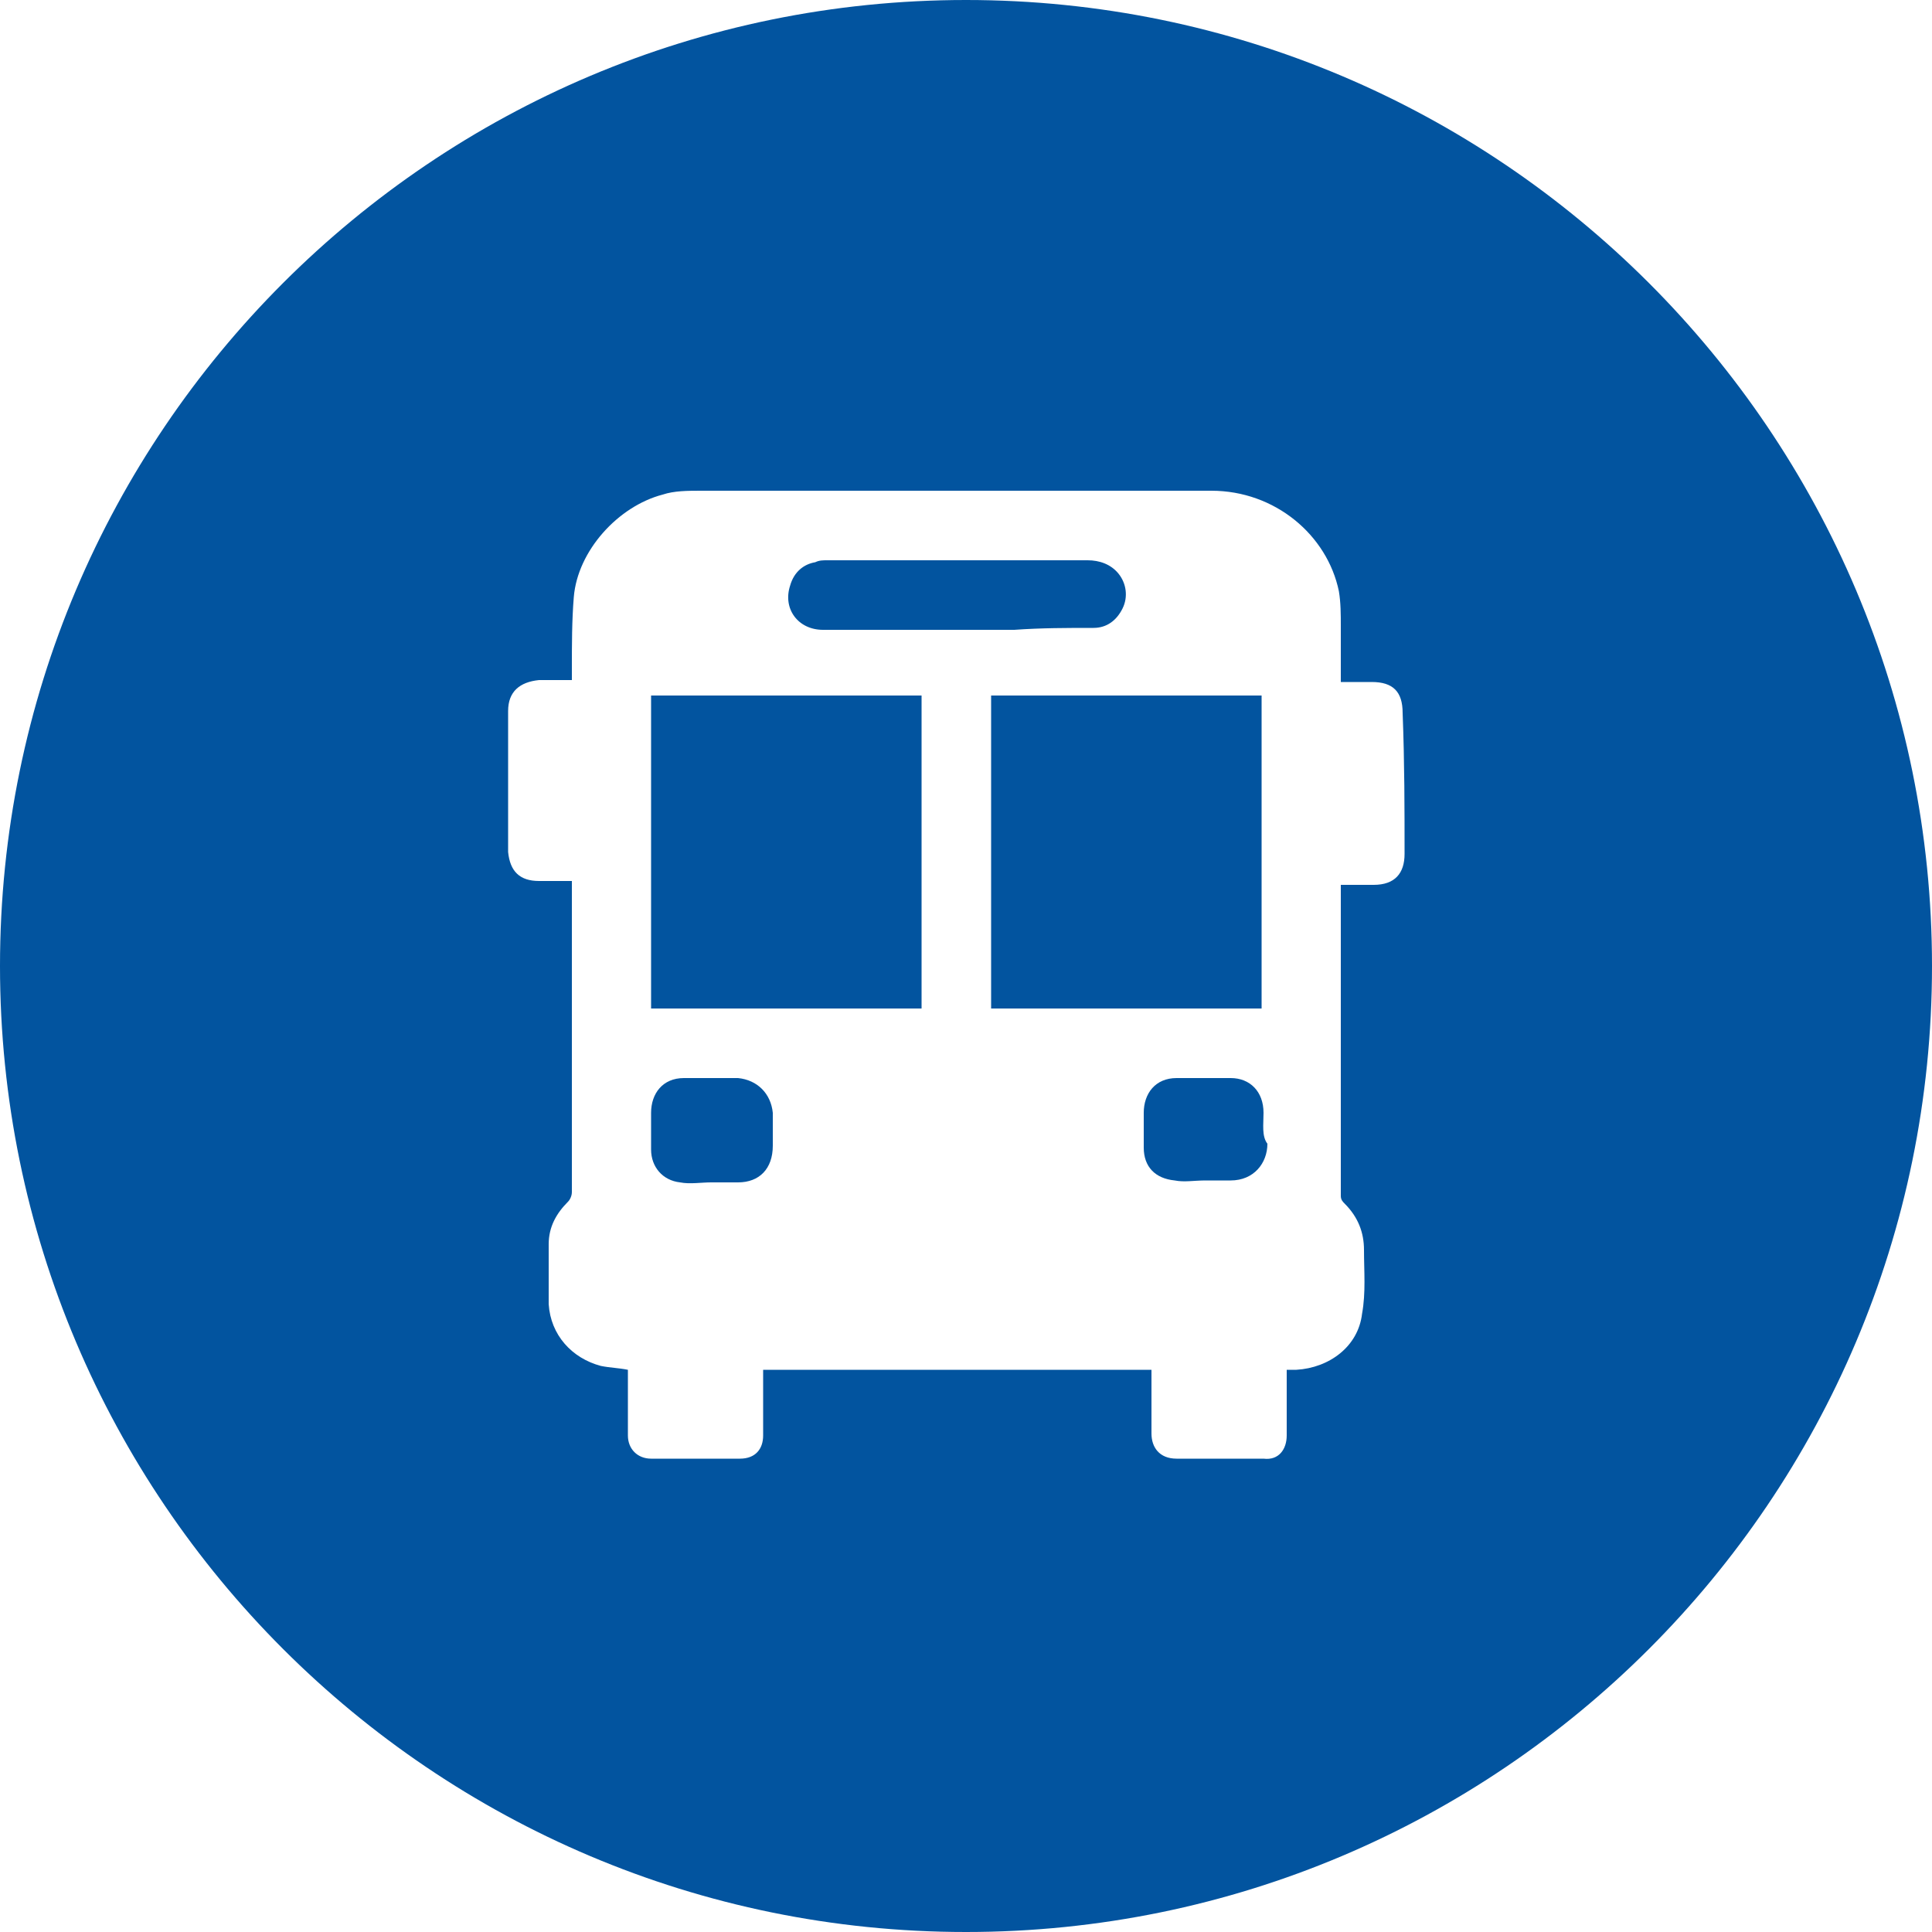 <?xml version="1.0" encoding="utf-8"?>
<!-- Generator: Adobe Illustrator 25.0.1, SVG Export Plug-In . SVG Version: 6.00 Build 0)  -->
<svg version="1.1" id="Layer_1" xmlns="http://www.w3.org/2000/svg" xmlns:xlink="http://www.w3.org/1999/xlink" x="0px" y="0px"
	 viewBox="0 0 100 100" style="enable-background:new 0 0 100 100;" xml:space="preserve">
<style type="text/css">
	.st0{fill:#02549F;}
</style>
<g>
	<g>
		<path class="st0" d="M65.3,36c-4.7,0-9.3,0-14,0c0,5.4,0,10.8,0,16.2c4.7,0,9.3,0,14,0C65.3,46.8,65.3,41.4,65.3,36z"/>
	</g>
	<g>
		<path class="st0" d="M56.6,32.5c0.7,0,1.2-0.4,1.5-1c0.3-0.6,0.2-1.3-0.2-1.8c-0.4-0.5-1-0.7-1.6-0.7c-4.5,0-9,0-13.5,0
			c-0.2,0-0.4,0-0.6,0.1c-0.6,0.1-1.1,0.5-1.3,1.2c-0.4,1.2,0.4,2.3,1.7,2.3c2.3,0,4.6,0,6.9,0c1,0,2,0,3,0
			C53.9,32.5,55.2,32.5,56.6,32.5z"/>
	</g>
	<g>
		<path class="st0" d="M38.2,55.8c-0.9,0-1.9,0-2.8,0c-1.1,0-1.7,0.8-1.7,1.8c0,0.6,0,1.2,0,1.9c0,0.9,0.6,1.6,1.5,1.7
			c0.5,0.1,1.1,0,1.6,0c0,0,0,0,0,0c0.5,0,0.9,0,1.4,0c1.1,0,1.8-0.7,1.8-1.9c0-0.6,0-1.1,0-1.7C39.9,56.6,39.2,55.9,38.2,55.8z"/>
	</g>
	<g>
		<path class="st0" d="M33.7,52.2c4.7,0,9.3,0,14,0c0-5.4,0-10.8,0-16.2c-4.7,0-9.3,0-14,0C33.7,41.4,33.7,46.8,33.7,52.2z"/>
	</g>
	<g>
		<path class="st0" d="M65.4,57.6c0-1.1-0.7-1.8-1.7-1.8c-0.9,0-1.9,0-2.8,0c-1.1,0-1.7,0.8-1.7,1.8c0,0.6,0,1.2,0,1.8
			c0,1,0.6,1.6,1.6,1.7c0.5,0.1,1,0,1.6,0c0,0,0,0,0,0c0.4,0,0.9,0,1.3,0c1.2,0,1.9-0.9,1.9-1.9C65.3,58.8,65.4,58.2,65.4,57.6z"/>
	</g>
	<g>
		<path class="st0" d="M50,0C22.4,0,0,22.4,0,50c0,27.6,22.4,50,50,50s50-22.4,50-50C100,22.4,77.6,0,50,0z M72.7,44.2
			c0,1-0.5,1.6-1.6,1.6c-0.5,0-1.1,0-1.7,0c0,0.1,0,0.2,0,0.3c0,5.3,0,10.5,0,15.8c0,0.2,0.1,0.3,0.2,0.4c0.7,0.7,1,1.5,1,2.4
			c0,1.1,0.1,2.2-0.1,3.3c-0.2,1.7-1.7,2.8-3.4,2.9c-0.2,0-0.3,0-0.5,0c0,0.2,0,0.3,0,0.4c0,1,0,2,0,3c0,0.7-0.4,1.3-1.2,1.2
			c-1.5,0-3,0-4.5,0c-0.9,0-1.3-0.6-1.3-1.3c0-1,0-2,0-2.9c0-0.1,0-0.3,0-0.4c-6.7,0-13.4,0-20.1,0c0,0.1,0,0.3,0,0.4c0,1,0,2,0,3
			c0,0.7-0.4,1.2-1.2,1.2c-1.5,0-3.1,0-4.6,0c-0.7,0-1.2-0.5-1.2-1.2c0-1,0-2,0-3c0-0.1,0-0.3,0-0.4c-0.5-0.1-0.9-0.1-1.4-0.2
			c-1.5-0.4-2.6-1.6-2.7-3.2c0-1,0-2.1,0-3.1c0-0.9,0.4-1.6,1-2.2c0.1-0.1,0.2-0.3,0.2-0.5c0-5.3,0-10.5,0-15.8c0-0.1,0-0.2,0-0.3
			c-0.6,0-1.2,0-1.7,0c-1,0-1.5-0.5-1.6-1.5c0-2.4,0-4.8,0-7.3c0-1,0.6-1.5,1.6-1.6c0.6,0,1.1,0,1.7,0c0-0.2,0-0.4,0-0.6
			c0-1.2,0-2.5,0.1-3.7c0.2-2.4,2.3-4.7,4.6-5.3c0.6-0.2,1.3-0.2,2-0.2c8.8,0,17.6,0,26.4,0c3.3,0,6,2.3,6.6,5.2
			c0.1,0.6,0.1,1.2,0.1,1.8c0,1,0,1.9,0,2.9c0.6,0,1.1,0,1.6,0c1.1,0,1.6,0.5,1.6,1.6C72.7,39.5,72.7,41.9,72.7,44.2z"/>
	</g>
</g>
</svg>

